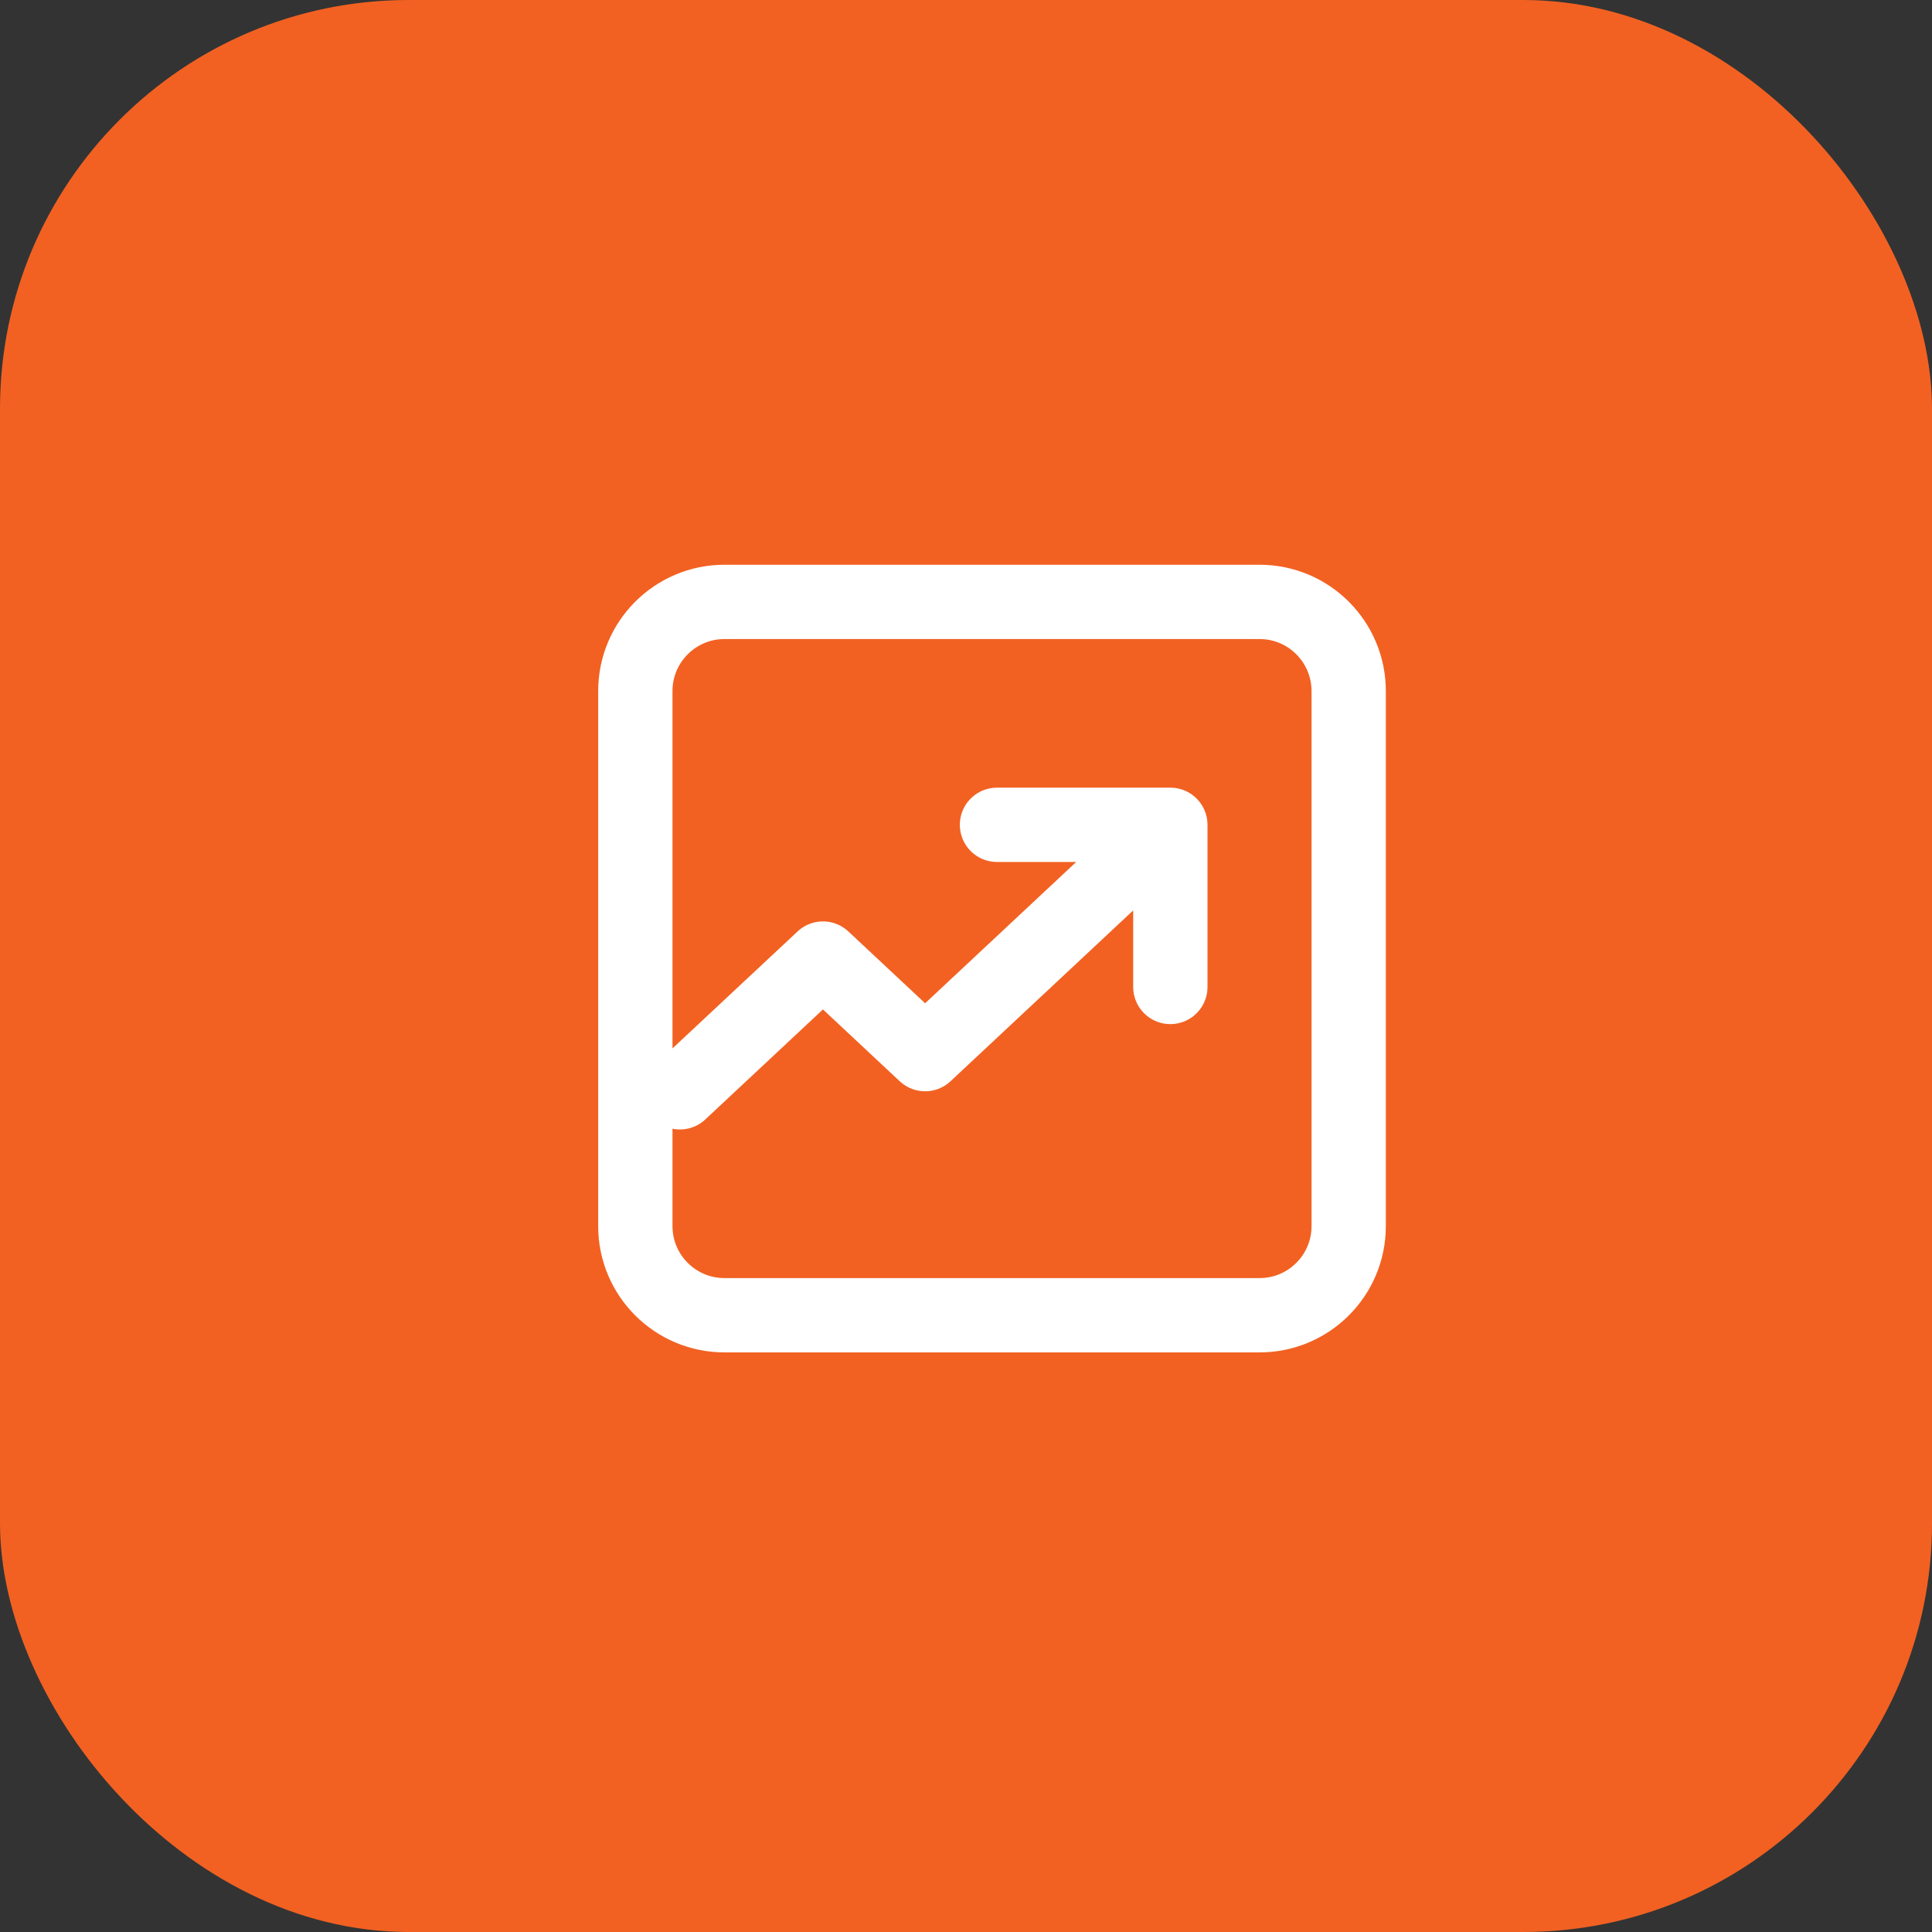 <svg xmlns="http://www.w3.org/2000/svg" width="52" height="52" viewBox="0 0 52 52" fill="none"><rect x="0" y="0" width="52" height="52" fill="#333333" stroke="none"/><rect width="52" height="52" rx="11" fill="#F26122"></rect><path d="M18.3 29.4L22.15 25.8L24.9 28.372L30.949 22.715M26.834 22.2H31.5V26.564M19.5 35.4C18.175 35.4 17.1 34.326 17.1 33V18.6C17.1 17.275 18.175 16.2 19.5 16.2H33.9C35.226 16.2 36.3 17.275 36.3 18.6V33C36.3 34.326 35.226 35.4 33.9 35.4H19.5Z" stroke="white" stroke-width="2" stroke-linecap="round" stroke-linejoin="round"></path></svg>